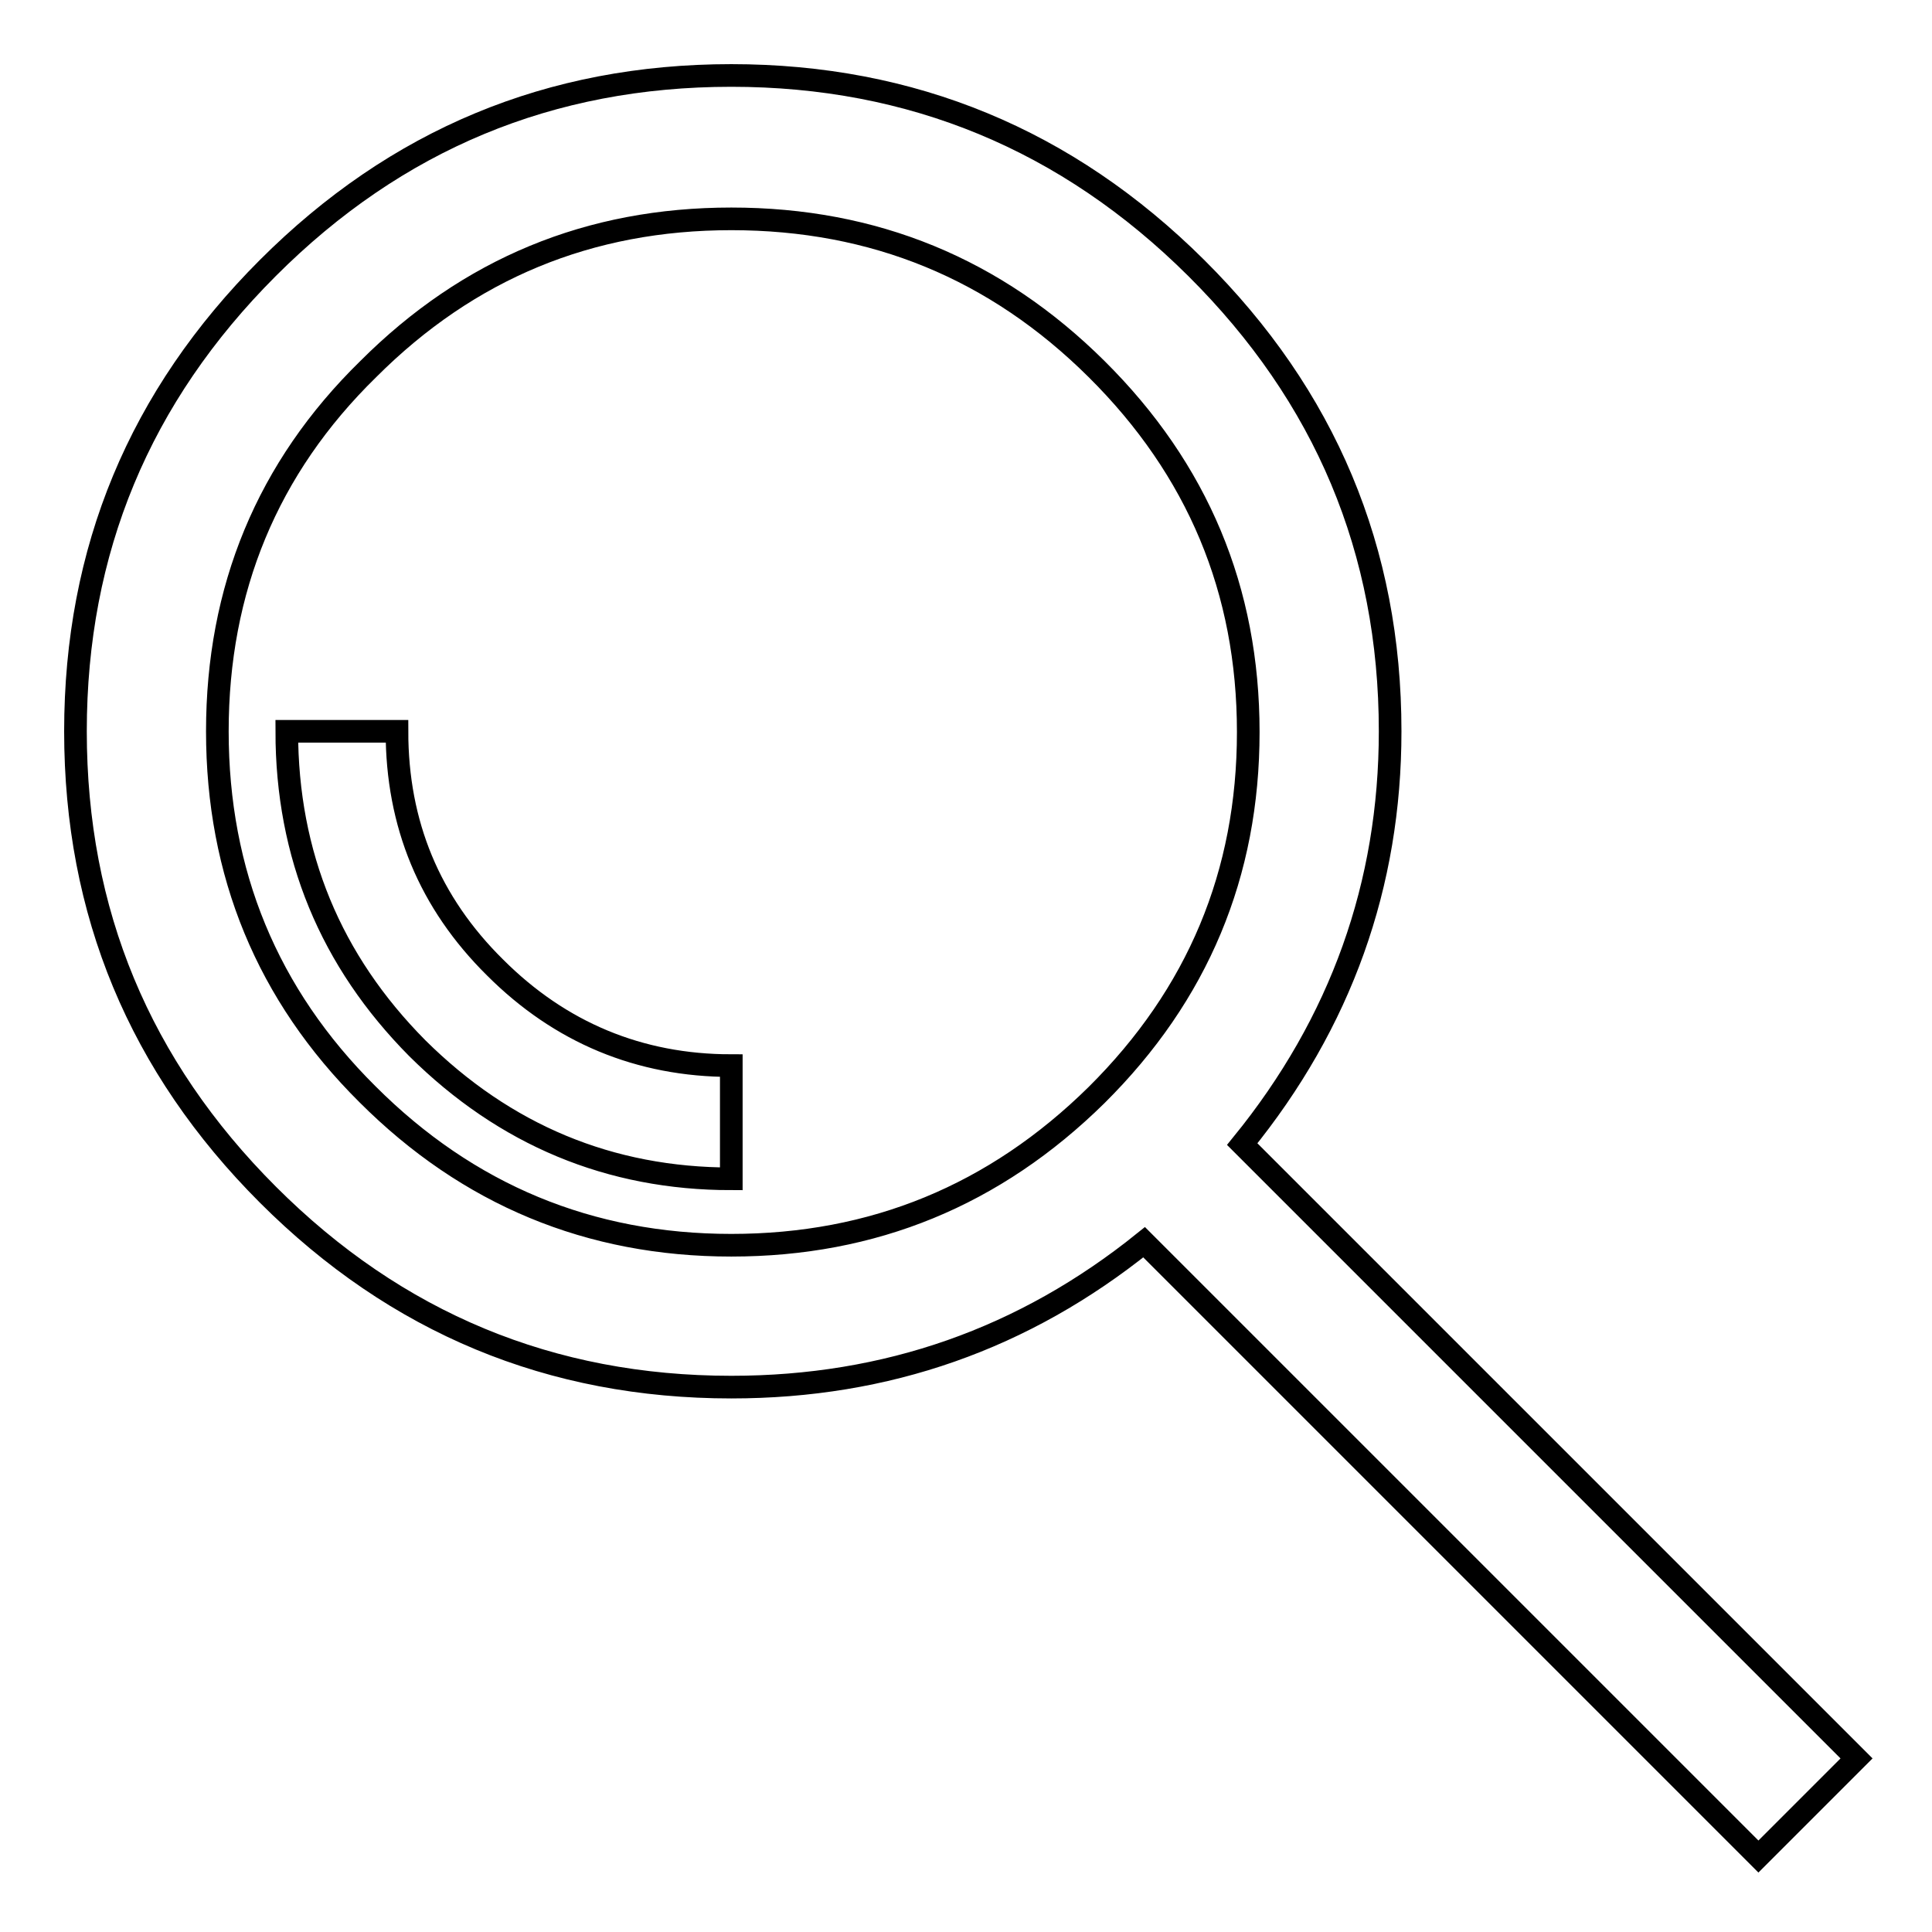 <?xml version="1.0" encoding="utf-8"?>
<!-- Svg Vector Icons : http://www.onlinewebfonts.com/icon -->
<!DOCTYPE svg PUBLIC "-//W3C//DTD SVG 1.1//EN" "http://www.w3.org/Graphics/SVG/1.1/DTD/svg11.dtd">
<svg version="1.1" xmlns="http://www.w3.org/2000/svg" xmlns:xlink="http://www.w3.org/1999/xlink" x="0px" y="0px" viewBox="0 0 256 256" enable-background="new 0 0 256 256" xml:space="preserve">
<g><g><path stroke-width="3" fill-opacity="0" stroke="#000000"  d="M35.5,35.5c17-17,37.4-25.5,61.4-25.5c23.9,0,44.5,8.5,61.6,25.5c17.1,17,25.7,37.4,25.7,61.4c0,20.3-6.5,38.6-19.6,54.7L246,233l-13,13l-81.4-81.4c-15.9,12.8-34.1,19.2-54.7,19.2c-23.9,0-44.4-8.5-61.4-25.5c-17-17-25.5-37.4-25.5-61.4S18.5,52.5,35.5,35.5z M48.7,145C62,158.3,78.1,165,96.9,165c18.8,0,34.9-6.6,48.4-19.9c13.4-13.3,20.1-29.3,20.1-48.1s-6.7-34.8-20.1-48.1c-13.4-13.3-29.5-19.9-48.4-19.9c-18.8,0-34.8,6.6-48.1,19.9C35.4,62,28.8,78.1,28.8,96.9C28.8,115.7,35.4,131.8,48.7,145z M52.6,96.9c0,12.3,4.3,22.7,13,31.3c8.6,8.6,19.1,13,31.3,13v15c-16.1,0-30-5.8-41.6-17.3C43.8,127.3,38,113.3,38,96.9L52.6,96.9L52.6,96.9z"/></g></g>
</svg>